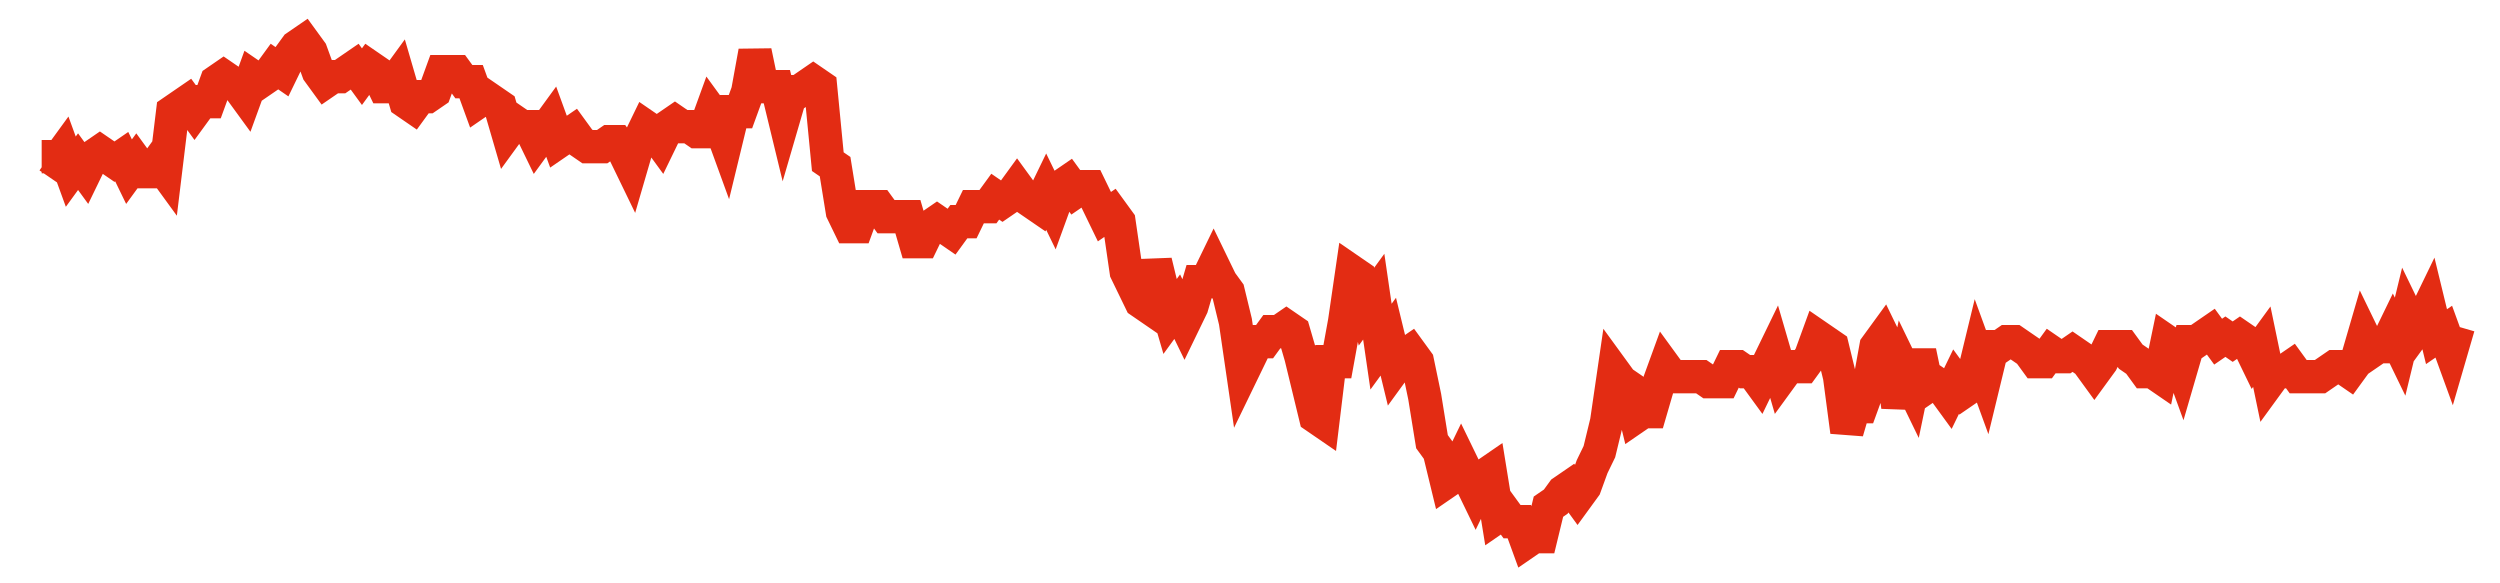 <svg width="300" height="70" viewBox="0 0 300 70" xmlns="http://www.w3.org/2000/svg">
    <path d="M 5,18.8 L 5.873,18.8 L 6.747,19.4 L 7.62,18.2 L 8.494,20.6 L 9.367,19.4 L 10.241,20.6 L 11.114,18.8 L 11.988,18.2 L 12.861,18.8 L 13.735,19.4 L 14.608,18.8 L 15.482,20.6 L 16.355,19.4 L 17.229,20.6 L 18.102,20.6 L 18.976,19.4 L 19.849,20.6 L 20.723,13.4 L 21.596,12.8 L 22.47,12.2 L 23.343,13.4 L 24.217,12.2 L 25.09,12.2 L 25.964,9.8 L 26.837,9.2 L 27.711,9.8 L 28.584,10.4 L 29.458,11.6 L 30.331,9.2 L 31.205,9.8 L 32.078,9.2 L 32.952,8 L 33.825,8.6 L 34.699,6.8 L 35.572,5.6 L 36.446,5 L 37.319,6.2 L 38.193,8.6 L 39.066,9.8 L 39.94,9.2 L 40.813,9.2 L 41.687,8.6 L 42.56,8 L 43.434,9.2 L 44.307,8 L 45.181,8.6 L 46.054,10.4 L 46.928,10.4 L 47.801,9.2 L 48.675,12.2 L 49.548,12.8 L 50.422,11.6 L 51.295,11.6 L 52.169,11 L 53.042,8.6 L 53.916,8.6 L 54.789,8.6 L 55.663,9.8 L 56.536,9.8 L 57.41,12.2 L 58.283,11.6 L 59.157,12.2 L 60.03,12.8 L 60.904,15.8 L 61.777,14.6 L 62.651,15.2 L 63.524,15.2 L 64.398,17 L 65.271,15.8 L 66.145,14.6 L 67.018,17 L 67.892,16.4 L 68.765,15.8 L 69.639,17 L 70.512,17.6 L 71.386,17.6 L 72.259,17.6 L 73.133,17 L 74.006,17 L 74.88,18.2 L 75.753,20 L 76.627,17 L 77.5,15.2 L 78.373,15.8 L 79.247,17 L 80.12,15.2 L 80.994,14.6 L 81.867,15.2 L 82.741,15.2 L 83.614,15.8 L 84.488,15.8 L 85.361,13.4 L 86.235,14.6 L 87.108,17 L 87.982,13.4 L 88.855,13.4 L 89.729,11 L 90.602,6.2 L 91.476,10.4 L 92.349,10.4 L 93.223,10.4 L 94.096,14 L 94.97,11 L 95.843,11 L 96.717,10.4 L 97.59,9.8 L 98.464,10.4 L 99.337,19.4 L 100.211,20 L 101.084,25.4 L 101.958,27.2 L 102.831,27.2 L 103.705,24.8 L 104.578,24.8 L 105.452,24.8 L 106.325,26 L 107.199,26 L 108.072,26 L 108.946,26 L 109.819,29 L 110.693,29 L 111.566,27.2 L 112.44,26.6 L 113.313,27.2 L 114.187,27.8 L 115.06,26.6 L 115.934,26.6 L 116.807,24.8 L 117.681,24.8 L 118.554,24.8 L 119.428,23.6 L 120.301,24.2 L 121.175,23.6 L 122.048,22.4 L 122.922,23.6 L 123.795,24.2 L 124.669,24.8 L 125.542,23 L 126.416,24.8 L 127.289,22.4 L 128.163,21.8 L 129.036,23 L 129.91,22.4 L 130.783,22.4 L 131.657,24.2 L 132.53,26 L 133.404,25.4 L 134.277,26.6 L 135.151,32.6 L 136.024,34.4 L 136.898,36.2 L 137.771,36.8 L 138.645,31.4 L 139.518,35 L 140.392,38 L 141.265,36.8 L 142.139,38.6 L 143.012,36.8 L 143.886,33.8 L 144.759,33.8 L 145.633,32 L 146.506,33.8 L 147.38,35 L 148.253,38.6 L 149.127,44.6 L 150,42.8 L 150.873,41 L 151.747,41 L 152.62,39.8 L 153.494,39.8 L 154.367,39.2 L 155.241,39.8 L 156.114,42.8 L 156.988,46.4 L 157.861,50 L 158.735,50.6 L 159.608,43.4 L 160.482,43.4 L 161.355,38.6 L 162.229,32.6 L 163.102,33.2 L 163.976,36.8 L 164.849,35.6 L 165.723,41.6 L 166.596,40.4 L 167.47,44 L 168.343,42.8 L 169.217,42.2 L 170.09,43.4 L 170.964,47.6 L 171.837,53 L 172.711,54.2 L 173.584,57.8 L 174.458,57.2 L 175.331,55.4 L 176.205,57.2 L 177.078,59 L 177.952,57.2 L 178.825,56.6 L 179.699,62 L 180.572,61.4 L 181.446,62.6 L 182.319,62.6 L 183.193,65 L 184.066,64.4 L 184.94,64.4 L 185.813,60.8 L 186.687,60.2 L 187.56,59 L 188.434,58.4 L 189.307,59.6 L 190.181,58.4 L 191.054,56 L 191.928,54.2 L 192.801,50.6 L 193.675,44.6 L 194.548,45.8 L 195.422,46.4 L 196.295,50 L 197.169,49.4 L 198.042,49.4 L 198.916,46.4 L 199.789,44 L 200.663,45.2 L 201.536,45.2 L 202.41,45.2 L 203.283,45.2 L 204.157,45.2 L 205.03,45.8 L 205.904,45.8 L 206.777,45.8 L 207.651,44 L 208.524,44 L 209.398,44.6 L 210.271,44.6 L 211.145,45.8 L 212.018,44 L 212.892,42.2 L 213.765,45.2 L 214.639,44 L 215.512,44 L 216.386,44 L 217.259,42.8 L 218.133,40.4 L 219.006,41 L 219.88,41.6 L 220.753,45.2 L 221.627,51.8 L 222.5,48.8 L 223.373,48.8 L 224.247,46.4 L 225.12,41.6 L 225.994,40.4 L 226.867,42.2 L 227.741,48.8 L 228.614,44.6 L 229.488,46.4 L 230.361,42.2 L 231.235,46.4 L 232.108,45.8 L 232.982,46.4 L 233.855,47.6 L 234.729,45.8 L 235.602,47 L 236.476,46.4 L 237.349,42.8 L 238.223,45.2 L 239.096,41.6 L 239.97,41.6 L 240.843,41 L 241.717,41 L 242.59,41.6 L 243.464,42.2 L 244.337,43.4 L 245.211,43.4 L 246.084,42.2 L 246.958,42.8 L 247.831,42.8 L 248.705,42.2 L 249.578,42.8 L 250.452,43.4 L 251.325,44.6 L 252.199,43.4 L 253.072,41.6 L 253.946,41.6 L 254.819,41.6 L 255.693,42.8 L 256.566,43.4 L 257.44,44.6 L 258.313,44.6 L 259.187,45.2 L 260.06,41 L 260.934,41.6 L 261.807,44 L 262.681,41 L 263.554,41 L 264.428,40.4 L 265.301,39.8 L 266.175,41 L 267.048,40.4 L 267.922,41 L 268.795,40.4 L 269.669,41 L 270.542,42.8 L 271.416,41.6 L 272.289,45.8 L 273.163,44.6 L 274.036,44.6 L 274.91,44 L 275.783,45.2 L 276.657,45.2 L 277.53,45.2 L 278.404,45.2 L 279.277,44.6 L 280.151,44 L 281.024,44 L 281.898,44.6 L 282.771,43.4 L 283.645,40.4 L 284.518,42.2 L 285.392,41.6 L 286.265,41.6 L 287.139,39.8 L 288.012,41.6 L 288.886,38 L 289.759,39.8 L 290.633,38.6 L 291.506,36.8 L 292.38,40.4 L 293.253,39.8 L 294.127,42.2 L 295,39.2" fill="none" stroke="#E32C13" stroke-width="4"/>
</svg>